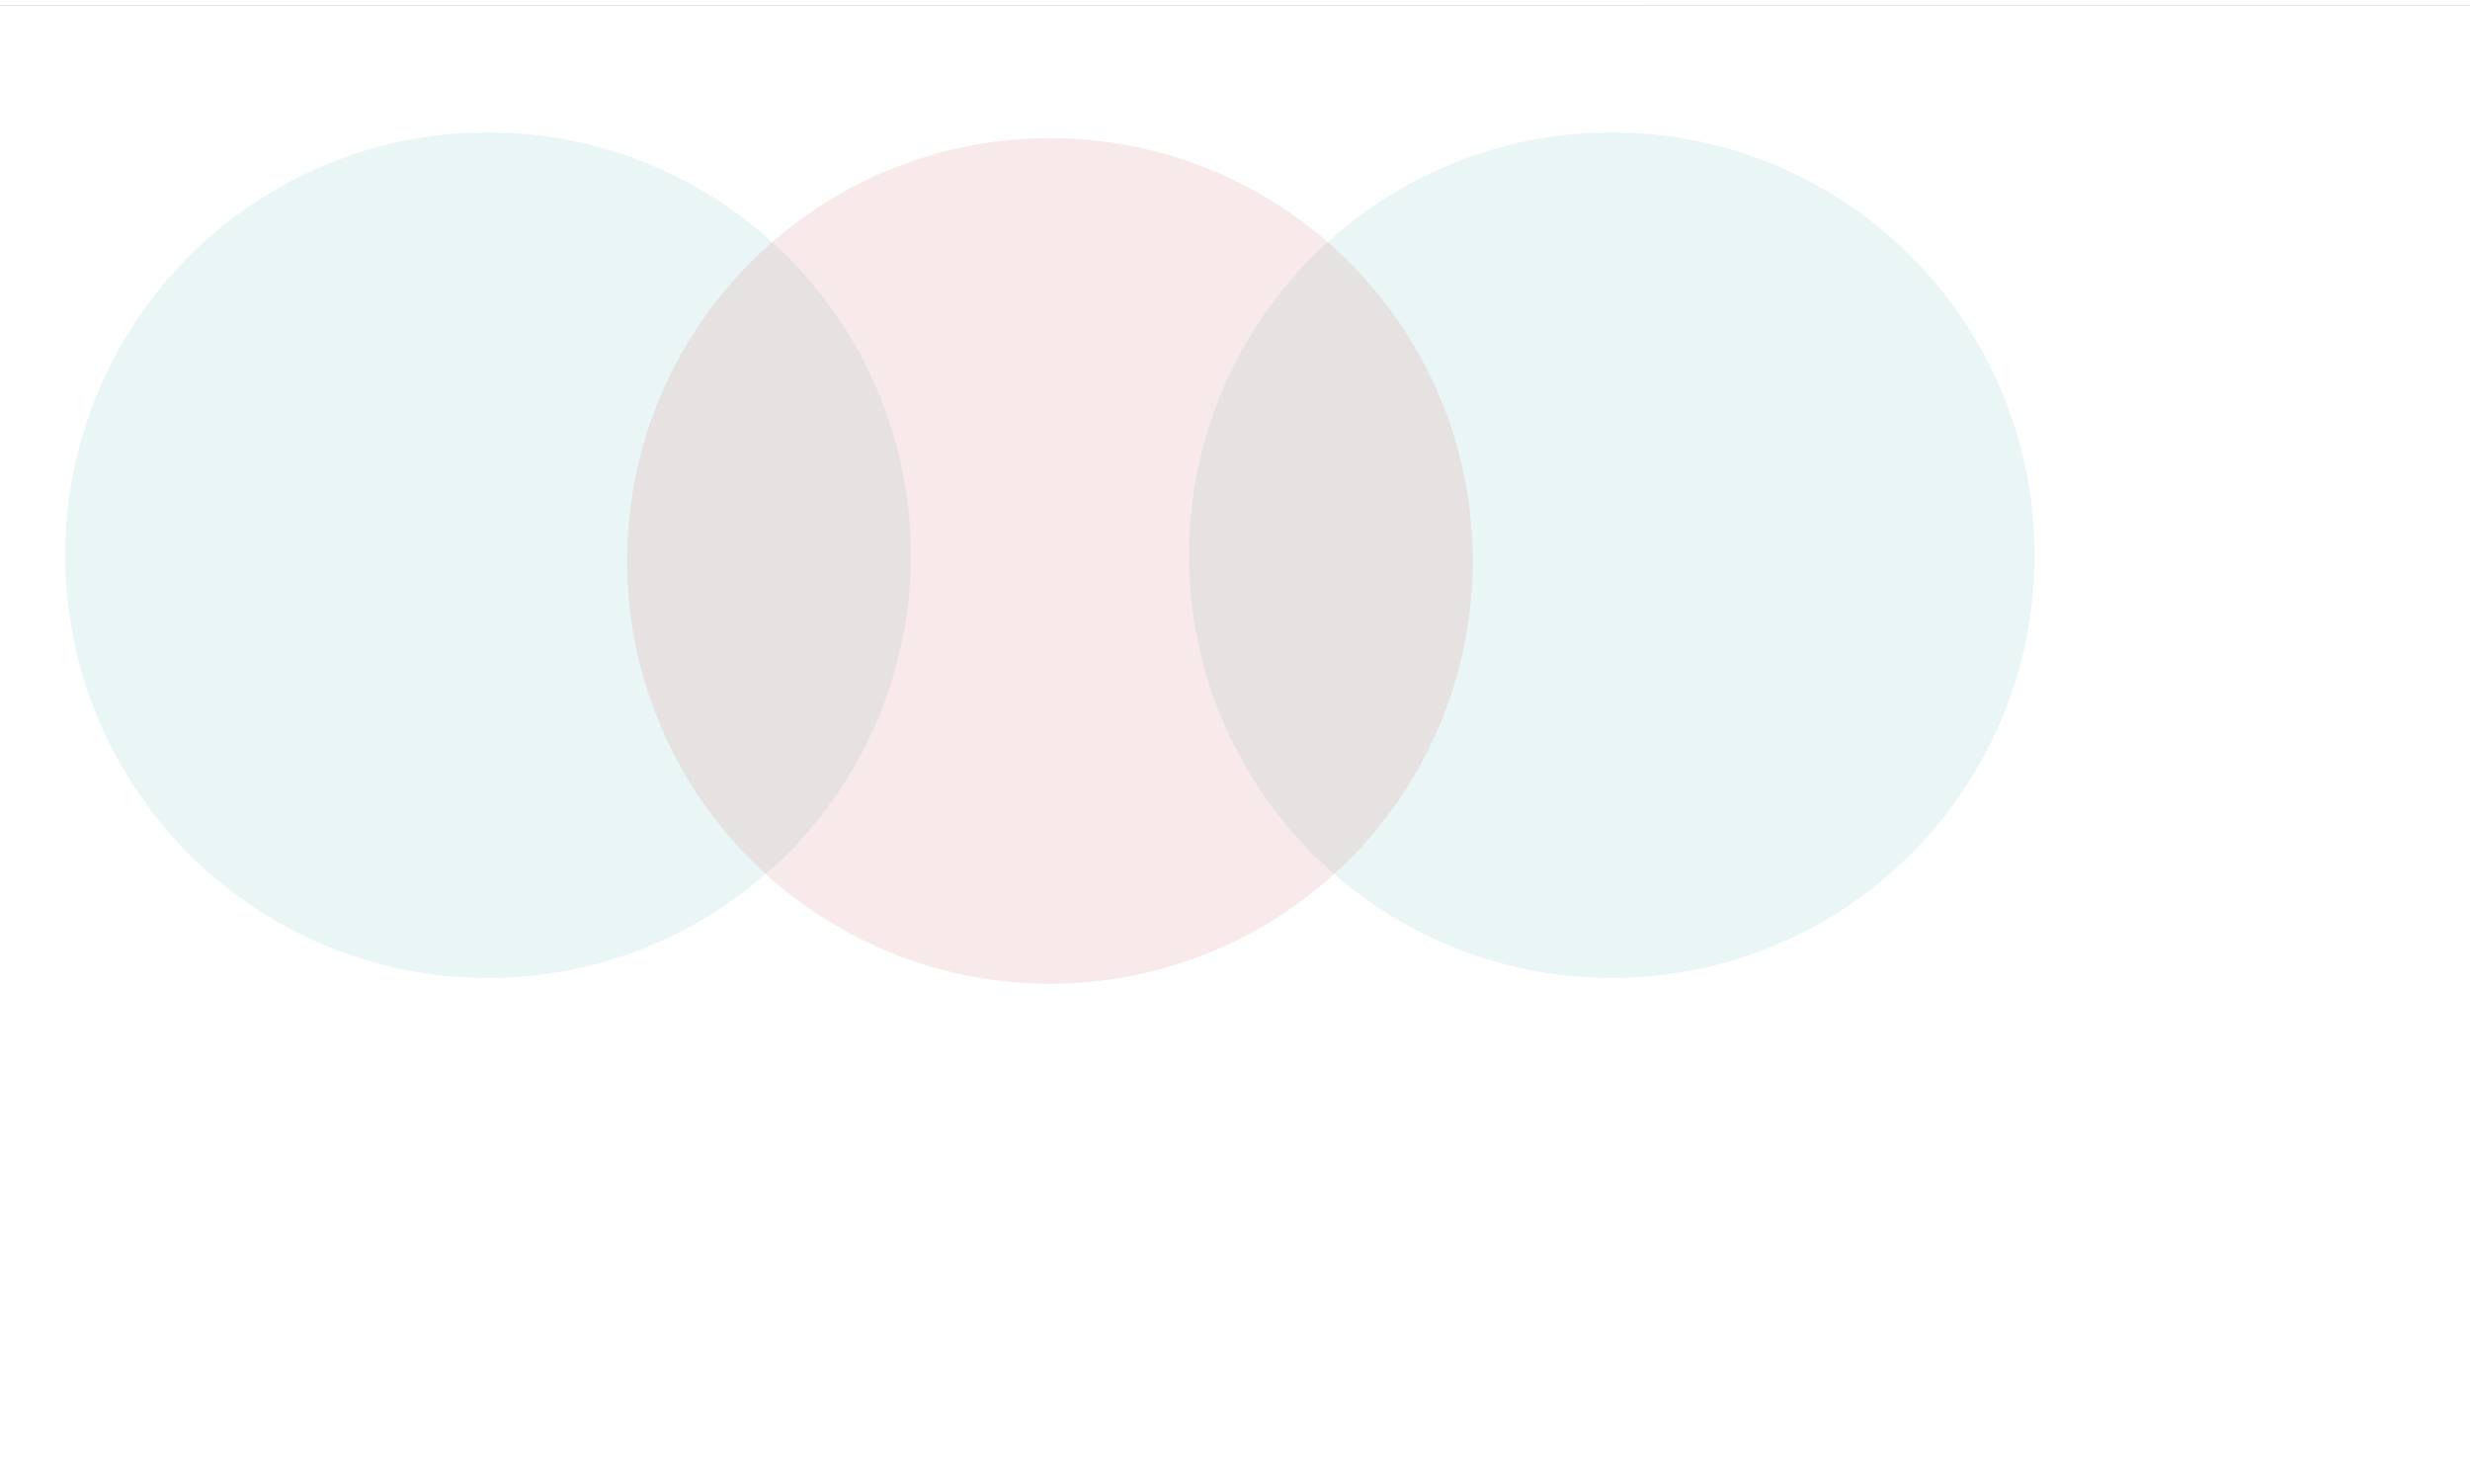 <svg width="1288" height="774" viewBox="0 0 1288 774" fill="none" xmlns="http://www.w3.org/2000/svg">
<g clip-path="url(#clip0)">
<rect width="1500" height="3724" transform="translate(0 -88)" fill="white"/>
<g opacity="0.1" filter="url(#filter0_f)">
<circle cx="254.5" cy="289.5" r="220.5" fill="#28A197"/>
</g>
<g opacity="0.1" filter="url(#filter1_f)">
<circle cx="840.5" cy="289.5" r="220.5" fill="#28A197"/>
</g>
<g opacity="0.1" filter="url(#filter2_f)">
<circle cx="547.5" cy="292.5" r="220.5" fill="#B52528"/>
</g>
<g filter="url(#filter3_d)">
<rect y="-88" width="1500" height="80" fill="url(#paint0_linear)"/>
<rect y="-88" width="1500" height="80" fill="white"/>
</g>
</g>
<defs>
<filter id="filter0_f" x="-216" y="-181" width="941" height="941" filterUnits="userSpaceOnUse" color-interpolation-filters="sRGB">
<feFlood flood-opacity="0" result="BackgroundImageFix"/>
<feBlend mode="normal" in="SourceGraphic" in2="BackgroundImageFix" result="shape"/>
<feGaussianBlur stdDeviation="125" result="effect1_foregroundBlur"/>
</filter>
<filter id="filter1_f" x="370" y="-181" width="941" height="941" filterUnits="userSpaceOnUse" color-interpolation-filters="sRGB">
<feFlood flood-opacity="0" result="BackgroundImageFix"/>
<feBlend mode="normal" in="SourceGraphic" in2="BackgroundImageFix" result="shape"/>
<feGaussianBlur stdDeviation="125" result="effect1_foregroundBlur"/>
</filter>
<filter id="filter2_f" x="77" y="-178" width="941" height="941" filterUnits="userSpaceOnUse" color-interpolation-filters="sRGB">
<feFlood flood-opacity="0" result="BackgroundImageFix"/>
<feBlend mode="normal" in="SourceGraphic" in2="BackgroundImageFix" result="shape"/>
<feGaussianBlur stdDeviation="125" result="effect1_foregroundBlur"/>
</filter>
<filter id="filter3_d" x="-15" y="-92" width="1530" height="110" filterUnits="userSpaceOnUse" color-interpolation-filters="sRGB">
<feFlood flood-opacity="0" result="BackgroundImageFix"/>
<feColorMatrix in="SourceAlpha" type="matrix" values="0 0 0 0 0 0 0 0 0 0 0 0 0 0 0 0 0 0 127 0"/>
<feOffset dy="11"/>
<feGaussianBlur stdDeviation="7.5"/>
<feColorMatrix type="matrix" values="0 0 0 0 0.137 0 0 0 0 0.204 0 0 0 0 0.42 0 0 0 0.05 0"/>
<feBlend mode="normal" in2="BackgroundImageFix" result="effect1_dropShadow"/>
<feBlend mode="normal" in="SourceGraphic" in2="effect1_dropShadow" result="shape"/>
</filter>
<linearGradient id="paint0_linear" x1="-2.23517e-05" y1="-8" x2="33.869" y2="-274.398" gradientUnits="userSpaceOnUse">
<stop stop-color="#203168"/>
<stop offset="1" stop-color="#344B93"/>
</linearGradient>
<clipPath id="clip0">
<rect width="1500" height="3724" fill="white" transform="translate(0 -88)"/>
</clipPath>
</defs>
</svg>
